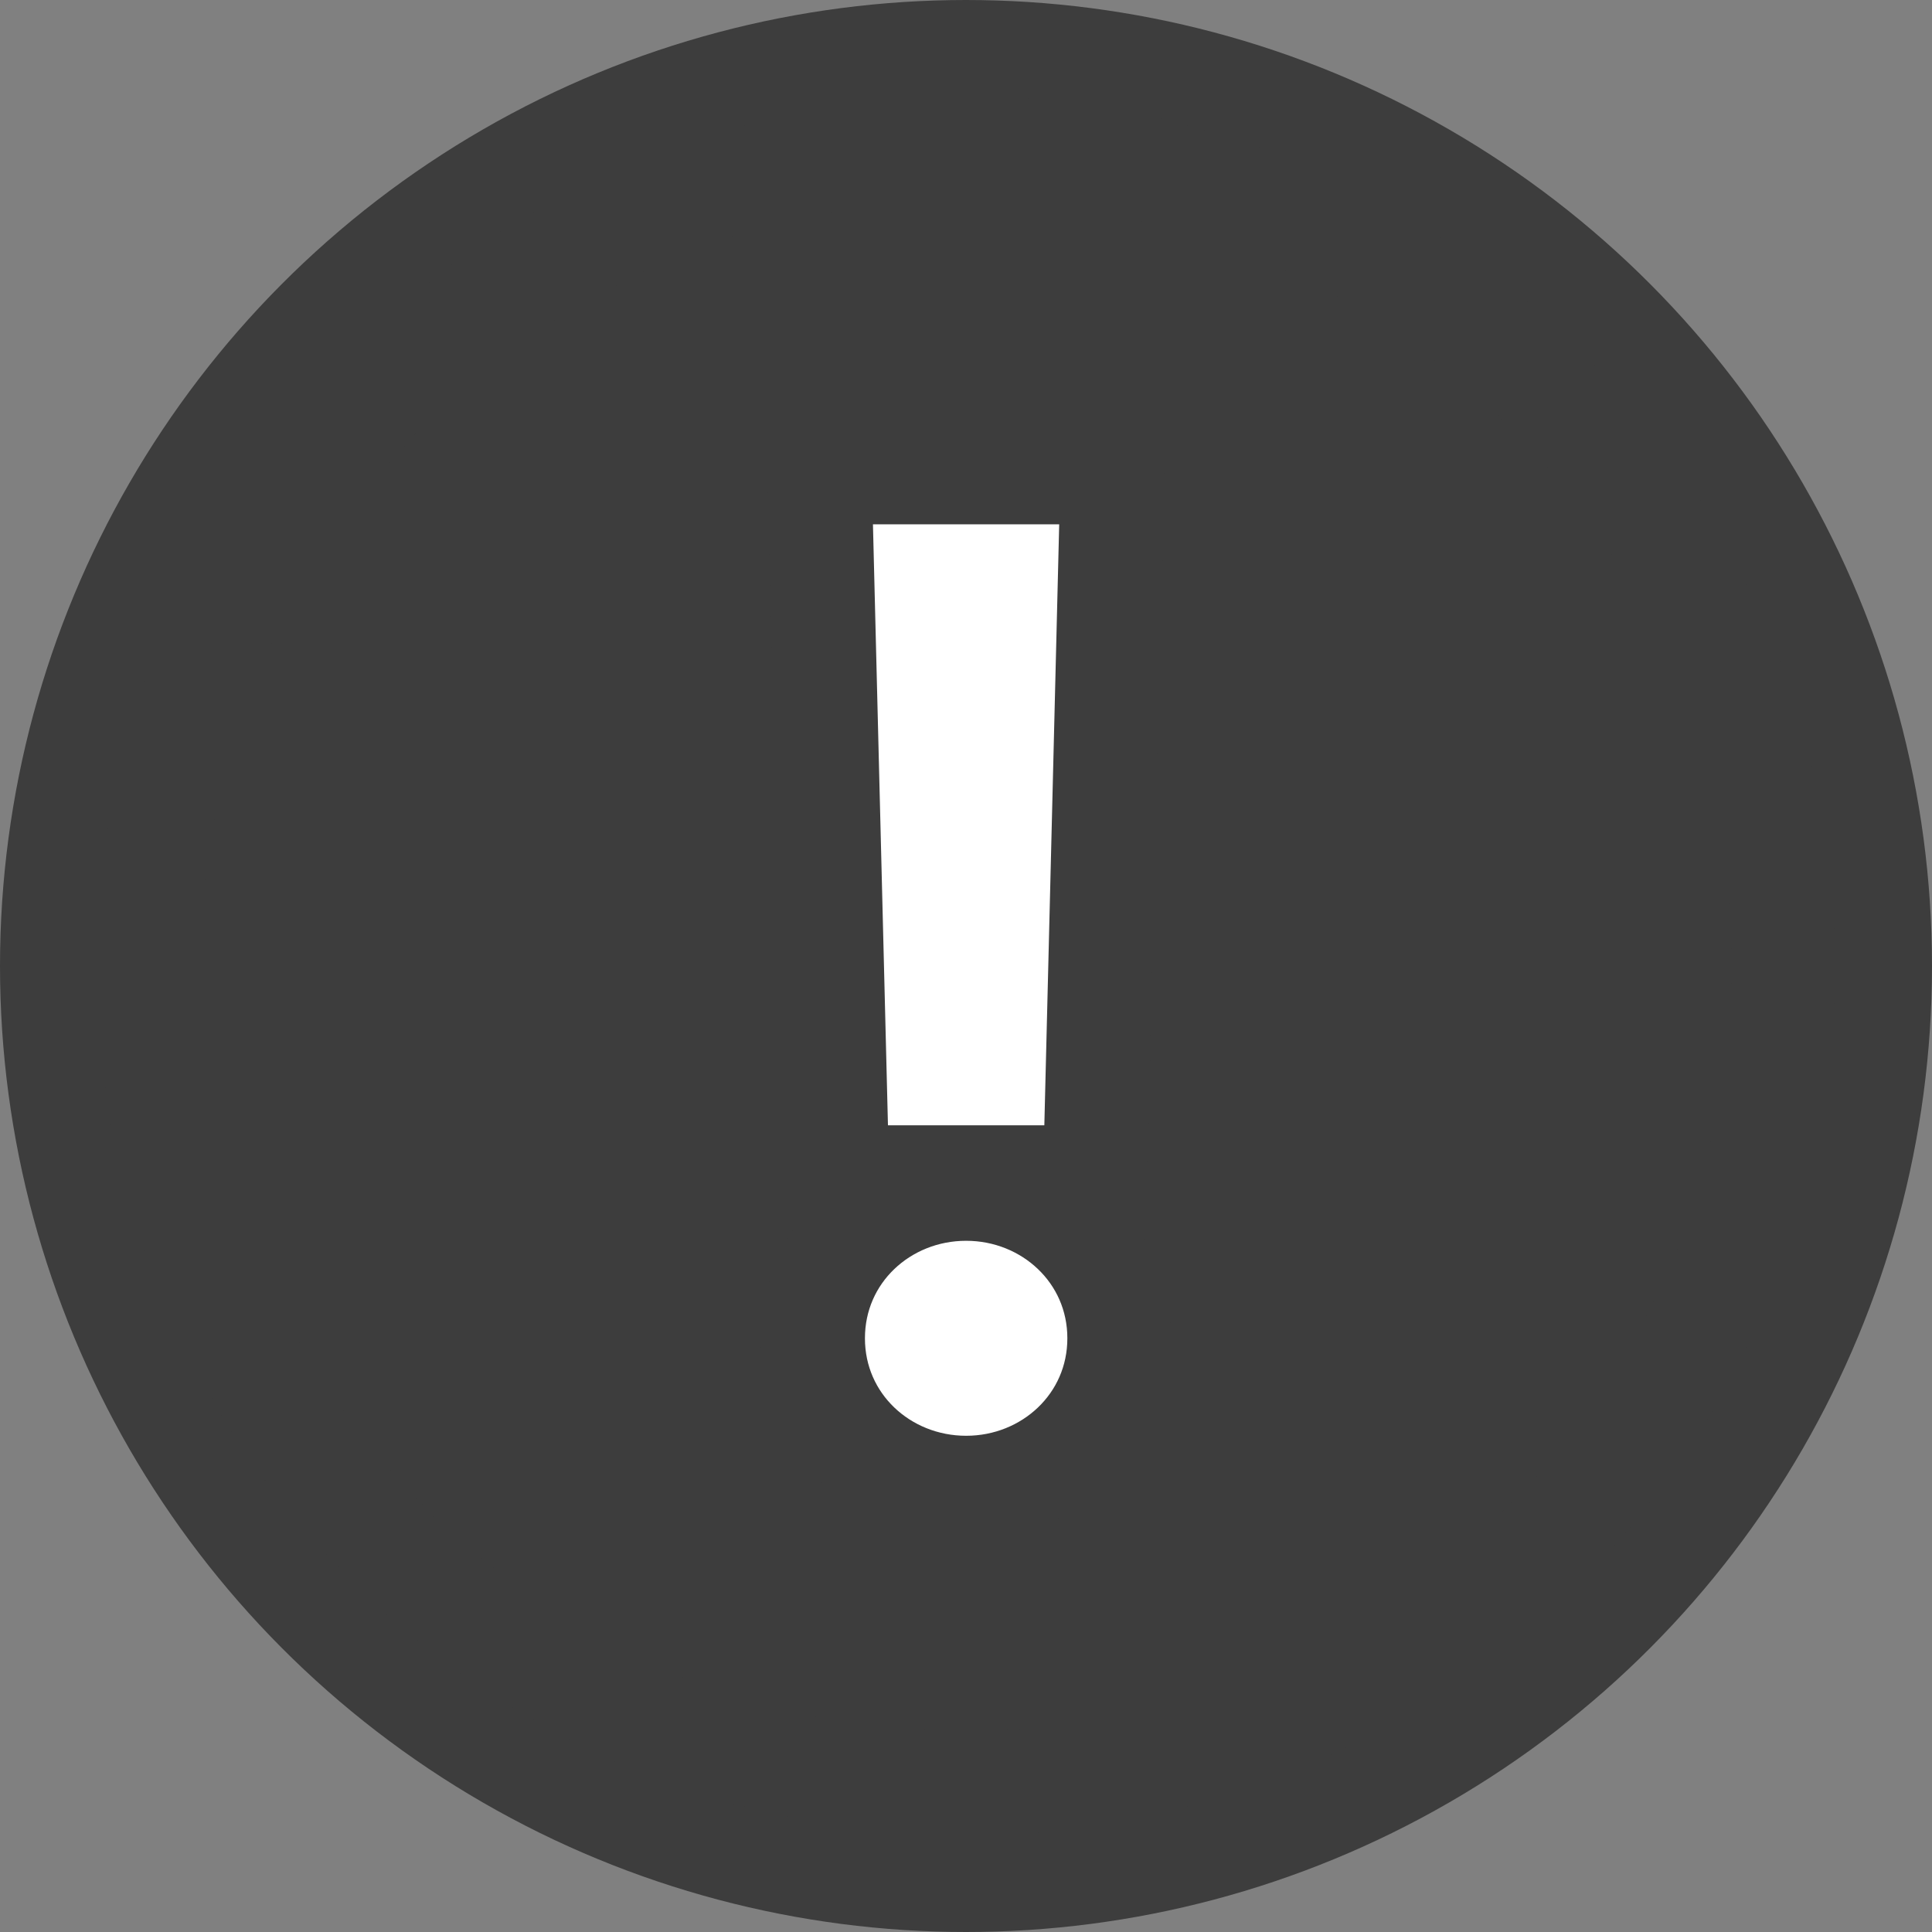 <svg xmlns:xlink="http://www.w3.org/1999/xlink" xmlns="http://www.w3.org/2000/svg" aria-hidden="true" focusable="false" class="icon icon-error" viewBox="0 0 13 13" width="13" height="13">
          <rect x="0" y="0" width="13" height="13" fill="#808080" stroke="none"/>
          <circle cx="6.5" cy="6.5" r="5.5" stroke="#3D3D3D" stroke-width="2px" fill="#3D3D3D"/>
          <circle cx="6.5" cy="6.5" r="5.5" fill="#3D3D3D" stroke="#3D3D3D" stroke-width="0.7px"/>
          <path d="M5.874 3.528L5.974 7.572H7.027L7.127 3.528H5.874ZM6.501 9.661C6.881 9.661 7.182 9.373 7.182 9.005C7.182 8.637 6.881 8.349 6.501 8.349C6.121 8.349 5.82 8.637 5.82 9.005C5.82 9.373 6.121 9.661 6.501 9.661Z" fill="#FFFFFF" stroke="#3D3D3D"/>
          <path d="M5.874 3.178H5.515L5.524 3.537L5.625 7.581L5.633 7.922H5.974H7.027H7.369L7.377 7.581L7.477 3.537L7.486 3.178H7.127H5.874ZM6.501 10.011C7.061 10.011 7.532 9.579 7.532 9.005C7.532 8.431 7.061 7.999 6.501 7.999C5.94 7.999 5.47 8.431 5.47 9.005C5.47 9.579 5.94 10.011 6.501 10.011Z" fill="#FFFFFF" stroke="#3D3D3D" stroke-width="0.7px">
        </path></svg>